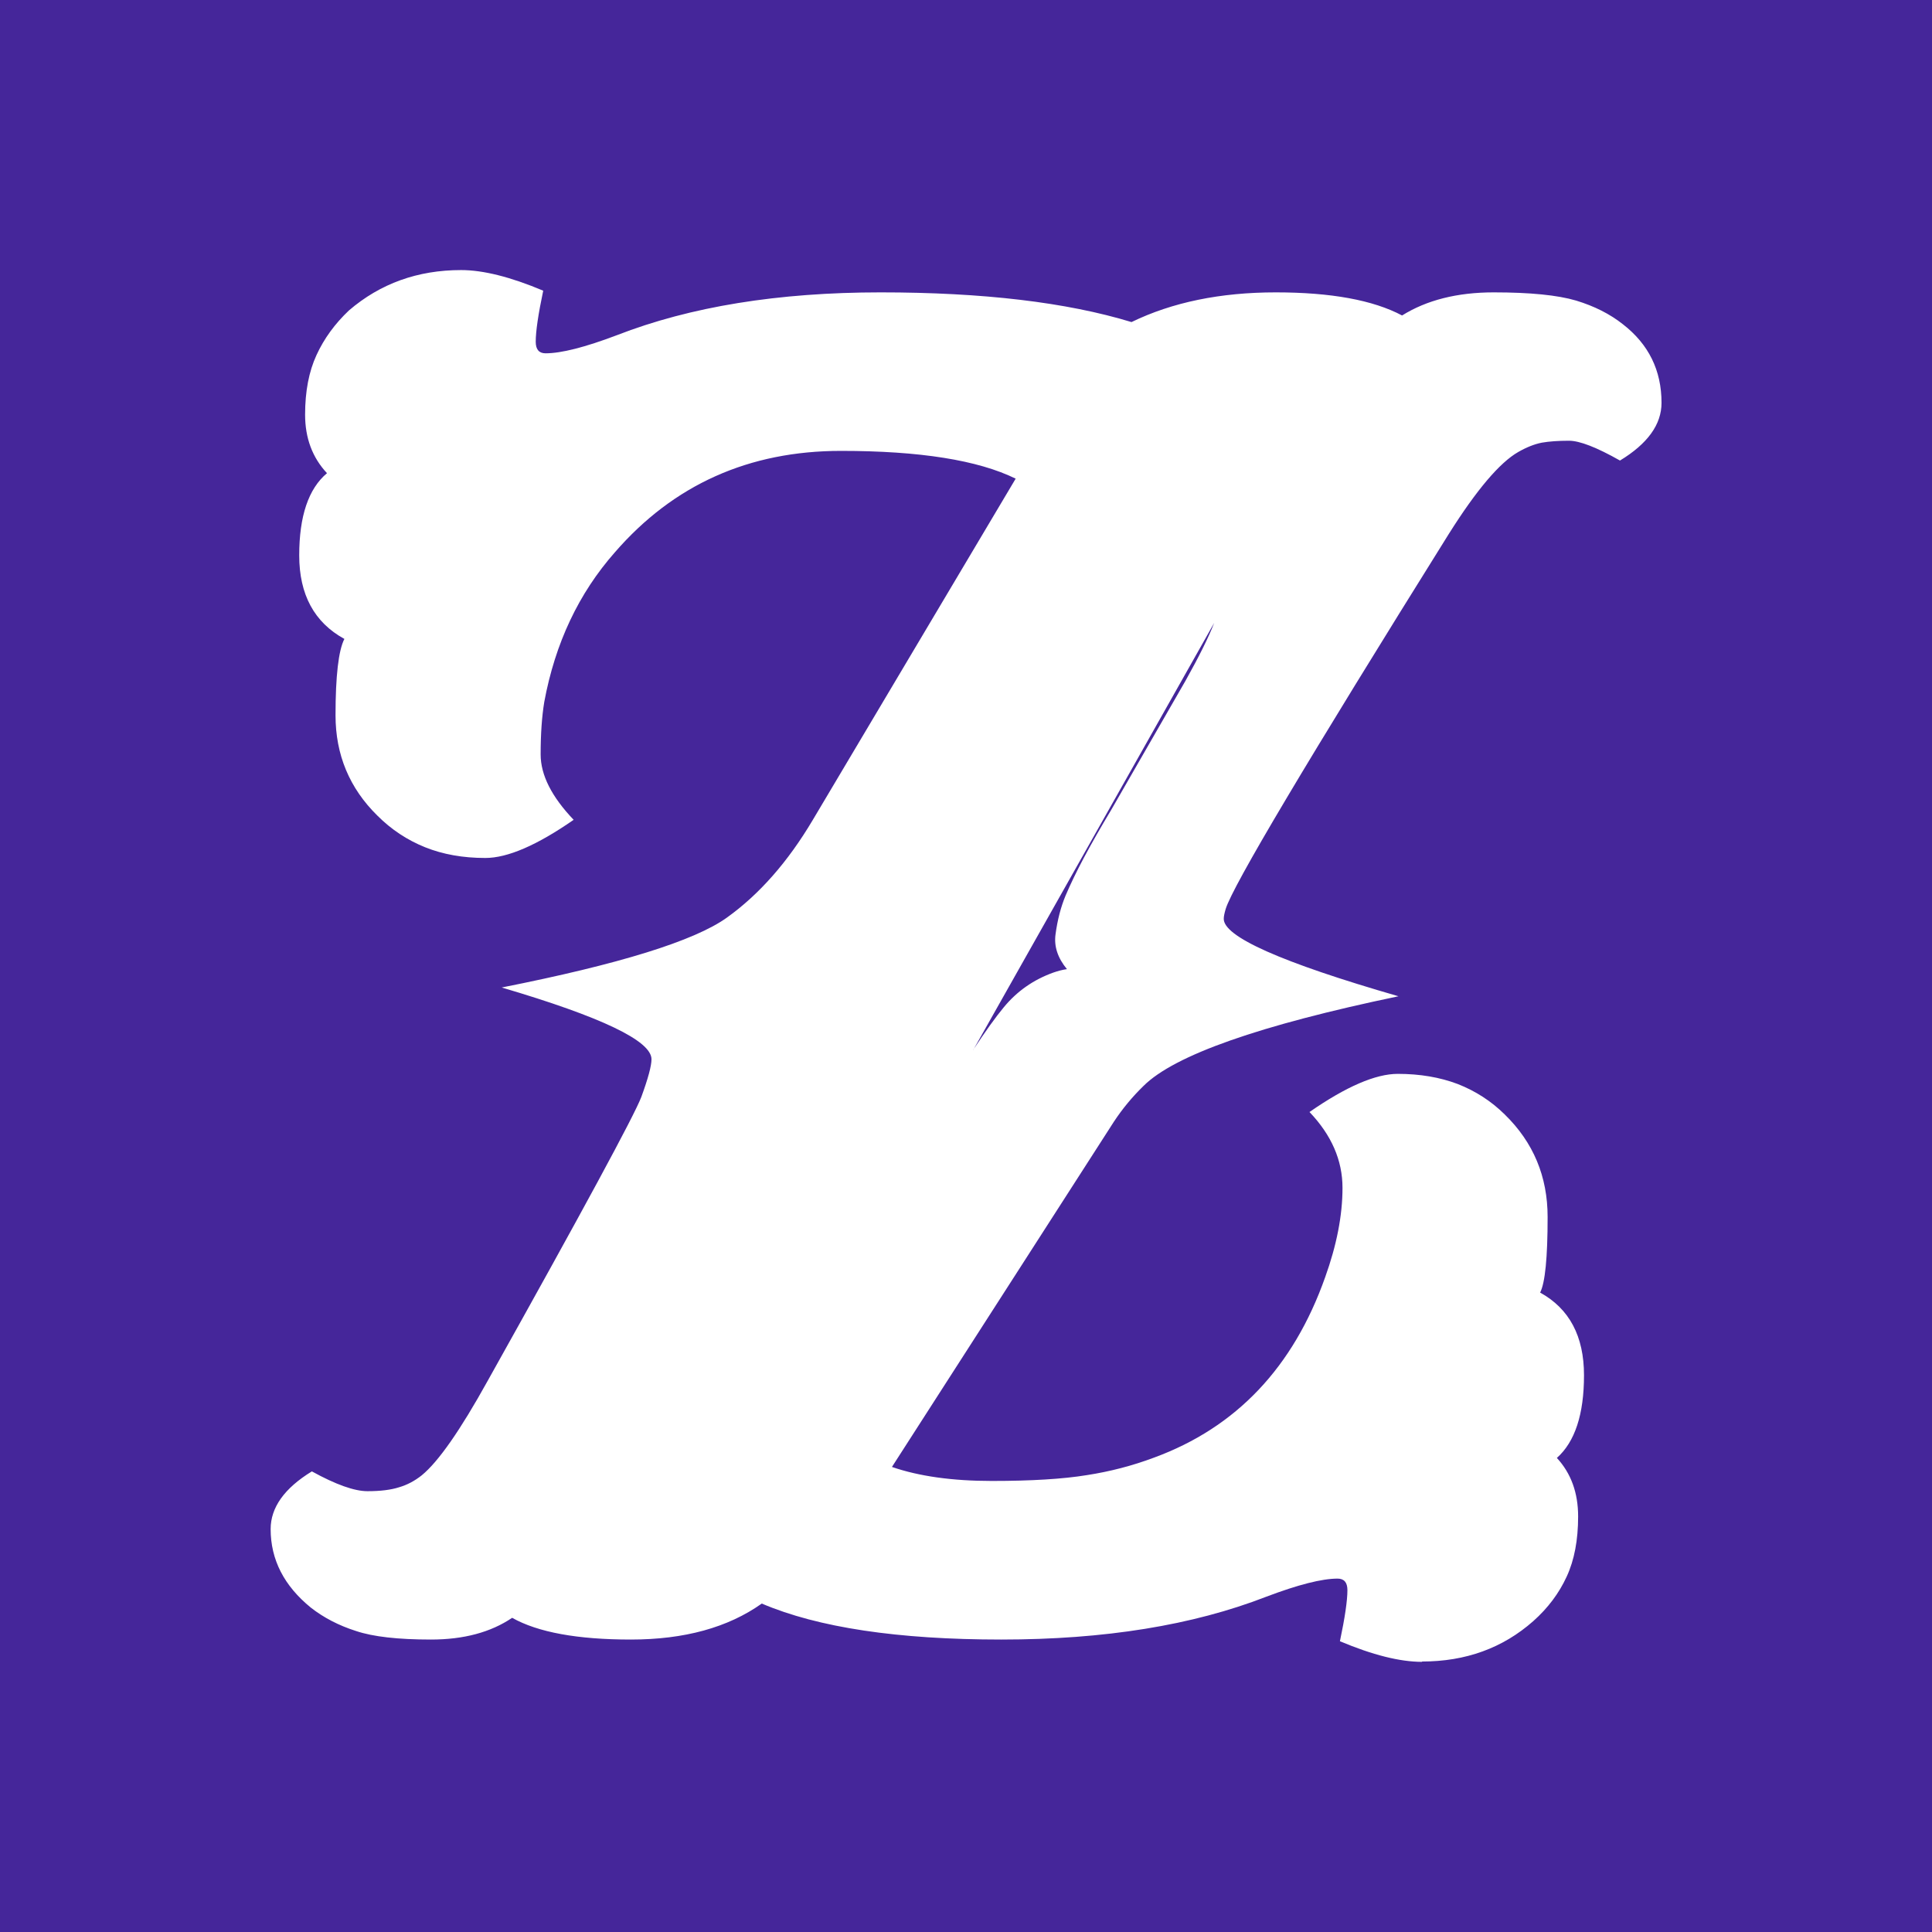 <svg version="1.1" viewBox="0.0 0.0 24.0 24.0" fill="none" stroke="none" stroke-linecap="square" stroke-miterlimit="10" xmlns:xlink="http://www.w3.org/1999/xlink" xmlns="http://www.w3.org/2000/svg"><rect x="0.0" y="0.0" width="24.0" height="24.0" fill="#808080" stroke="none"/><clipPath id="p.0"><path d="m0 0l24.0 0l0 24.0l-24.0 0l0 -24.0z" clip-rule="nonzero"/></clipPath><g clip-path="url(#p.0)"><path fill="#000000" fill-opacity="0.0" d="m0 0l24.0 0l0 24.0l-24.0 0z" fill-rule="evenodd"/><path fill="#45269a" d="m0 0l24.0 0l0 24.0l-24.0 0z" fill-rule="evenodd"/><path fill="#ffffff" d="m12.09 13.043l2.993 -5.305l0 0c-0.069 0.178 -0.188 0.418 -0.357 0.72l-0.923 1.604c-0.133 0.221 -0.245 0.418 -0.337 0.59c-0.092 0.173 -0.168 0.33 -0.228 0.471c-0.06 0.143 -0.102 0.305 -0.126 0.485c-0.02 0.148 0.027 0.292 0.142 0.431l0 0c-0.056 0.008 -0.113 0.023 -0.17 0.043c-0.247 0.089 -0.451 0.232 -0.614 0.43c-0.099 0.119 -0.226 0.295 -0.381 0.53zm5.575 7.597c0.542 0 1.003 -0.167 1.382 -0.502c0.182 -0.162 0.32 -0.346 0.415 -0.553c0.095 -0.205 0.142 -0.454 0.142 -0.747c0 -0.294 -0.088 -0.536 -0.264 -0.727c0.225 -0.2 0.337 -0.543 0.337 -1.027c0 -0.485 -0.182 -0.827 -0.545 -1.027c0.062 -0.121 0.093 -0.433 0.093 -0.939c0 -0.503 -0.177 -0.927 -0.532 -1.273c-0.168 -0.166 -0.363 -0.292 -0.585 -0.379c-0.222 -0.084 -0.47 -0.126 -0.744 -0.126c-0.276 0 -0.642 0.158 -1.097 0.474c0.274 0.287 0.41 0.601 0.41 0.942c0 0.341 -0.072 0.711 -0.215 1.109c-0.396 1.12 -1.104 1.867 -2.126 2.242c-0.266 0.1 -0.545 0.173 -0.837 0.218c-0.295 0.048 -0.688 0.072 -1.179 0.072c-0.49 0 -0.904 -0.058 -1.24 -0.174l2.756 -4.287c0.108 -0.164 0.232 -0.313 0.37 -0.447c0.385 -0.382 1.44 -0.753 3.166 -1.113c-1.458 -0.421 -2.181 -0.743 -2.17 -0.966c0 -0.025 0.008 -0.065 0.024 -0.119c0.089 -0.289 1.013 -1.842 2.772 -4.659c0.344 -0.546 0.631 -0.885 0.862 -1.017c0.103 -0.059 0.201 -0.098 0.293 -0.116c0.092 -0.016 0.205 -0.024 0.337 -0.024c0.133 0 0.344 0.082 0.634 0.246c0.344 -0.209 0.516 -0.448 0.516 -0.717c0 -0.403 -0.16 -0.728 -0.48 -0.976c-0.16 -0.127 -0.354 -0.225 -0.581 -0.294c-0.23 -0.068 -0.572 -0.102 -1.024 -0.102c-0.452 0 -0.832 0.096 -1.138 0.287c-0.36 -0.191 -0.883 -0.287 -1.569 -0.287c-0.688 0 -1.286 0.123 -1.792 0.369c-0.807 -0.246 -1.847 -0.369 -3.117 -0.369c-1.271 0 -2.363 0.177 -3.276 0.532c-0.396 0.15 -0.691 0.225 -0.886 0.225c-0.081 0 -0.122 -0.048 -0.122 -0.143c0 -0.13 0.031 -0.341 0.093 -0.635c-0.406 -0.171 -0.746 -0.256 -1.02 -0.256c-0.539 0 -1.004 0.167 -1.394 0.502c-0.173 0.164 -0.308 0.348 -0.402 0.553c-0.095 0.205 -0.142 0.452 -0.142 0.741c0 0.291 0.091 0.534 0.272 0.727c-0.23 0.193 -0.345 0.534 -0.345 1.021c0 0.487 0.187 0.833 0.561 1.038c-0.073 0.143 -0.11 0.46 -0.11 0.949c0 0.489 0.173 0.905 0.52 1.246c0.173 0.173 0.371 0.304 0.593 0.393c0.222 0.089 0.471 0.133 0.748 0.133c0.276 0 0.642 -0.158 1.097 -0.474c-0.274 -0.287 -0.41 -0.557 -0.41 -0.812c0 -0.253 0.015 -0.47 0.045 -0.652c0.135 -0.73 0.428 -1.35 0.878 -1.86c0.729 -0.84 1.665 -1.259 2.808 -1.259c0.978 0 1.702 0.115 2.17 0.345l-2.52 4.239c-0.309 0.521 -0.665 0.926 -1.069 1.215c-0.404 0.289 -1.336 0.578 -2.796 0.867c1.241 0.366 1.861 0.663 1.861 0.891c0 0.082 -0.042 0.238 -0.126 0.468c-0.087 0.23 -0.723 1.406 -1.91 3.529c-0.339 0.612 -0.611 1.002 -0.817 1.171c-0.089 0.071 -0.184 0.121 -0.285 0.15c-0.1 0.032 -0.23 0.048 -0.39 0.048c-0.163 0 -0.393 -0.082 -0.691 -0.246c-0.341 0.209 -0.512 0.448 -0.512 0.717c0 0.38 0.167 0.705 0.5 0.976c0.16 0.125 0.347 0.222 0.561 0.29c0.211 0.071 0.522 0.106 0.931 0.106c0.406 0 0.742 -0.09 1.008 -0.27c0.32 0.18 0.812 0.27 1.475 0.27c0.664 0 1.206 -0.149 1.626 -0.447c0.699 0.298 1.691 0.447 2.975 0.447c1.282 0 2.379 -0.177 3.292 -0.532c0.396 -0.15 0.691 -0.225 0.886 -0.225c0.081 0 0.122 0.048 0.122 0.143c0 0.13 -0.031 0.341 -0.093 0.635c0.406 0.171 0.746 0.256 1.02 0.256z" fill-rule="evenodd"/></g></svg>
